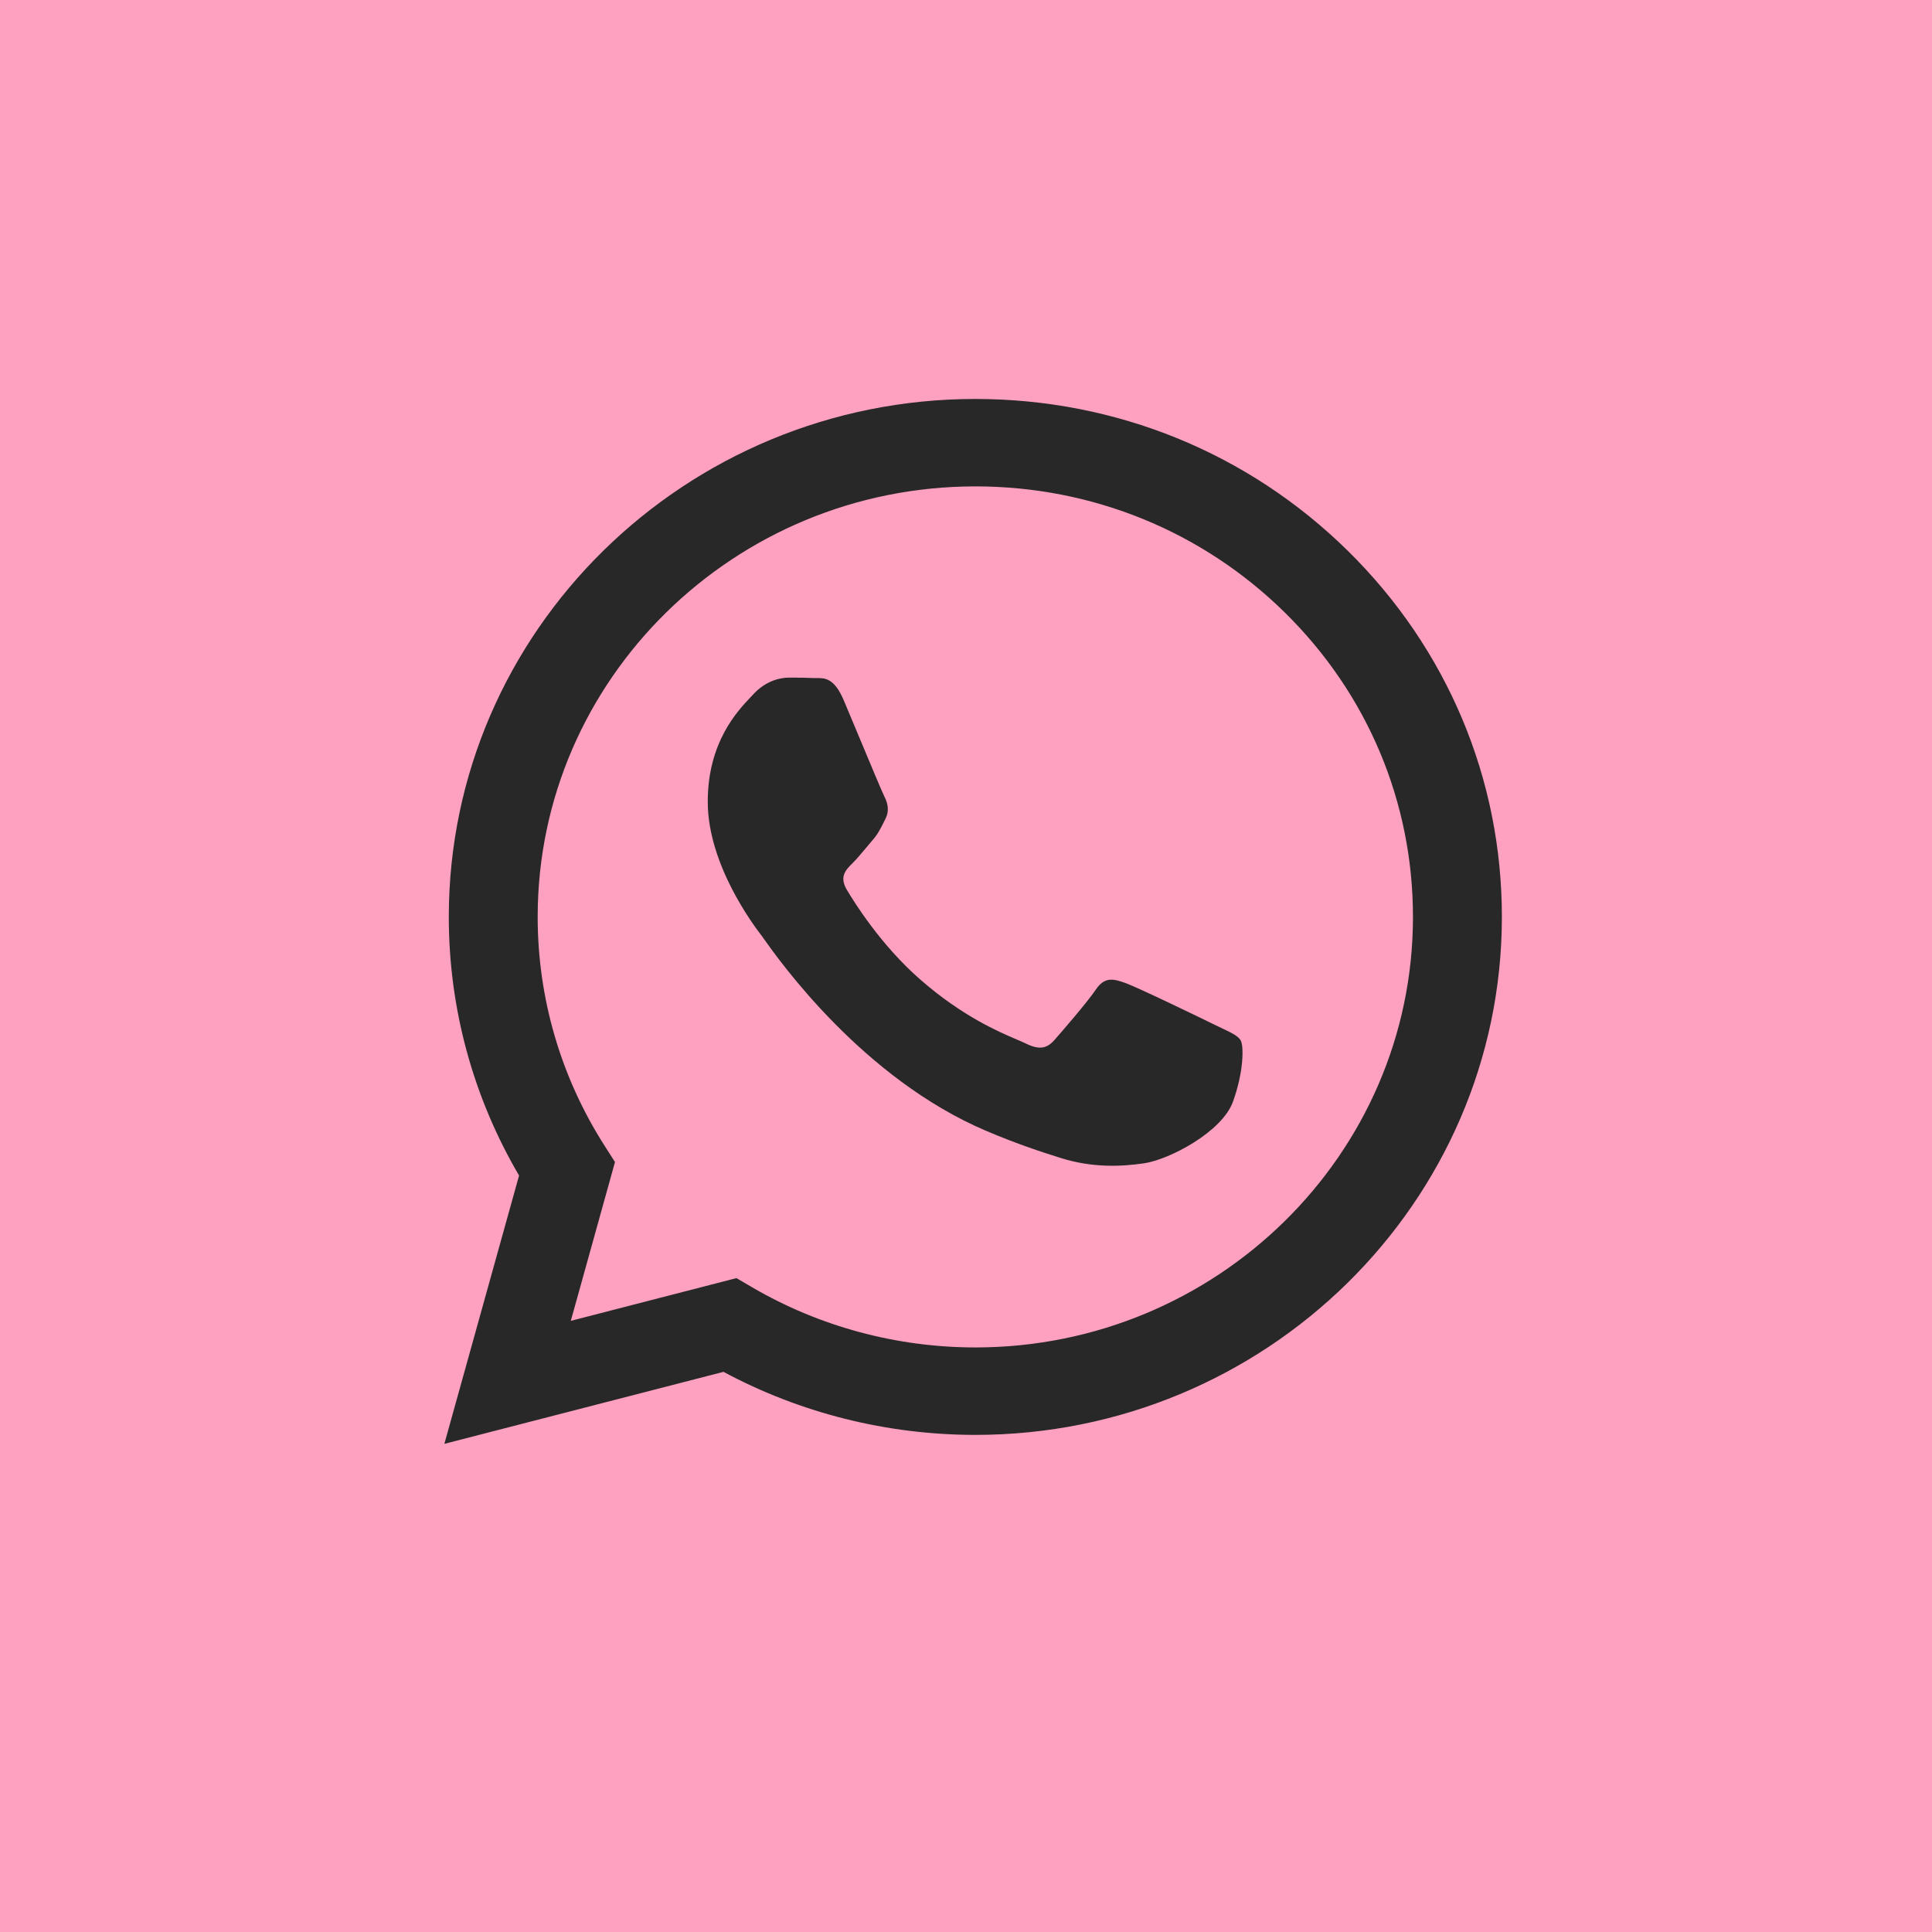 <?xml version="1.0" encoding="UTF-8"?> <svg xmlns="http://www.w3.org/2000/svg" width="60" height="60" viewBox="0 0 60 60" fill="none"><g clip-path="url(#clip0_1483_125)"><rect width="60" height="60" fill="#FEA0BF"></rect><rect x="11" y="11" width="38" height="37" fill="#282828"></rect><g clip-path="url(#clip1_1483_125)"><path fill-rule="evenodd" clip-rule="evenodd" d="M30 59C46.569 59 60 45.792 60 29.5C60 13.208 46.569 0 30 0C13.431 0 0 13.208 0 29.5C0 45.792 13.431 59 30 59ZM41.858 17.106C38.77 14.066 34.664 12.392 30.29 12.39C21.277 12.39 13.941 19.603 13.938 28.469C13.936 31.303 14.689 34.069 16.12 36.507L13.8 44.84L22.469 42.604C24.857 43.886 27.546 44.56 30.283 44.562H30.289C39.302 44.562 46.638 37.348 46.642 28.482C46.645 24.185 44.945 20.145 41.858 17.106ZM30.291 41.846H30.285C27.846 41.844 25.454 41.2 23.367 39.983L22.871 39.693L17.727 41.02L19.099 36.088L18.776 35.582C17.416 33.454 16.697 30.995 16.698 28.469C16.701 21.1 22.799 15.105 30.295 15.105C33.926 15.107 37.338 16.499 39.904 19.025C42.47 21.551 43.882 24.909 43.881 28.48C43.879 35.85 37.782 41.846 30.291 41.846ZM37.745 31.836C37.336 31.634 35.328 30.663 34.953 30.529C34.579 30.395 34.306 30.327 34.034 30.73C33.761 31.132 32.978 32.037 32.74 32.305C32.502 32.573 32.263 32.607 31.855 32.406C31.788 32.373 31.697 32.334 31.584 32.286C31.009 32.04 29.874 31.556 28.569 30.411C27.354 29.346 26.534 28.03 26.296 27.628C26.058 27.226 26.27 27.008 26.475 26.808C26.598 26.688 26.738 26.519 26.879 26.351C26.949 26.266 27.02 26.182 27.088 26.104C27.261 25.905 27.336 25.754 27.438 25.55C27.456 25.513 27.476 25.475 27.496 25.434C27.633 25.166 27.564 24.931 27.462 24.73C27.394 24.596 27.007 23.669 26.656 22.828C26.481 22.411 26.316 22.014 26.203 21.747C25.91 21.055 25.613 21.057 25.375 21.058C25.343 21.059 25.313 21.059 25.283 21.058C25.045 21.046 24.772 21.044 24.5 21.044C24.228 21.044 23.785 21.144 23.41 21.546C23.386 21.572 23.359 21.601 23.33 21.631C22.904 22.078 21.98 23.048 21.98 24.898C21.98 26.871 23.437 28.777 23.647 29.052L23.649 29.054C23.662 29.072 23.686 29.105 23.72 29.153C24.208 29.841 26.797 33.494 30.629 35.121C31.604 35.535 32.364 35.782 32.958 35.967C33.937 36.273 34.828 36.23 35.532 36.127C36.317 36.011 37.949 35.155 38.29 34.216C38.63 33.278 38.63 32.473 38.528 32.306C38.446 32.17 38.253 32.078 37.967 31.942C37.898 31.91 37.824 31.875 37.745 31.836Z" fill="#FEA0BF"></path></g></g><defs><clipPath id="clip0_1483_125"><rect width="60" height="60" fill="white"></rect></clipPath><clipPath id="clip1_1483_125"><rect width="60" height="59" fill="white"></rect></clipPath></defs></svg> 